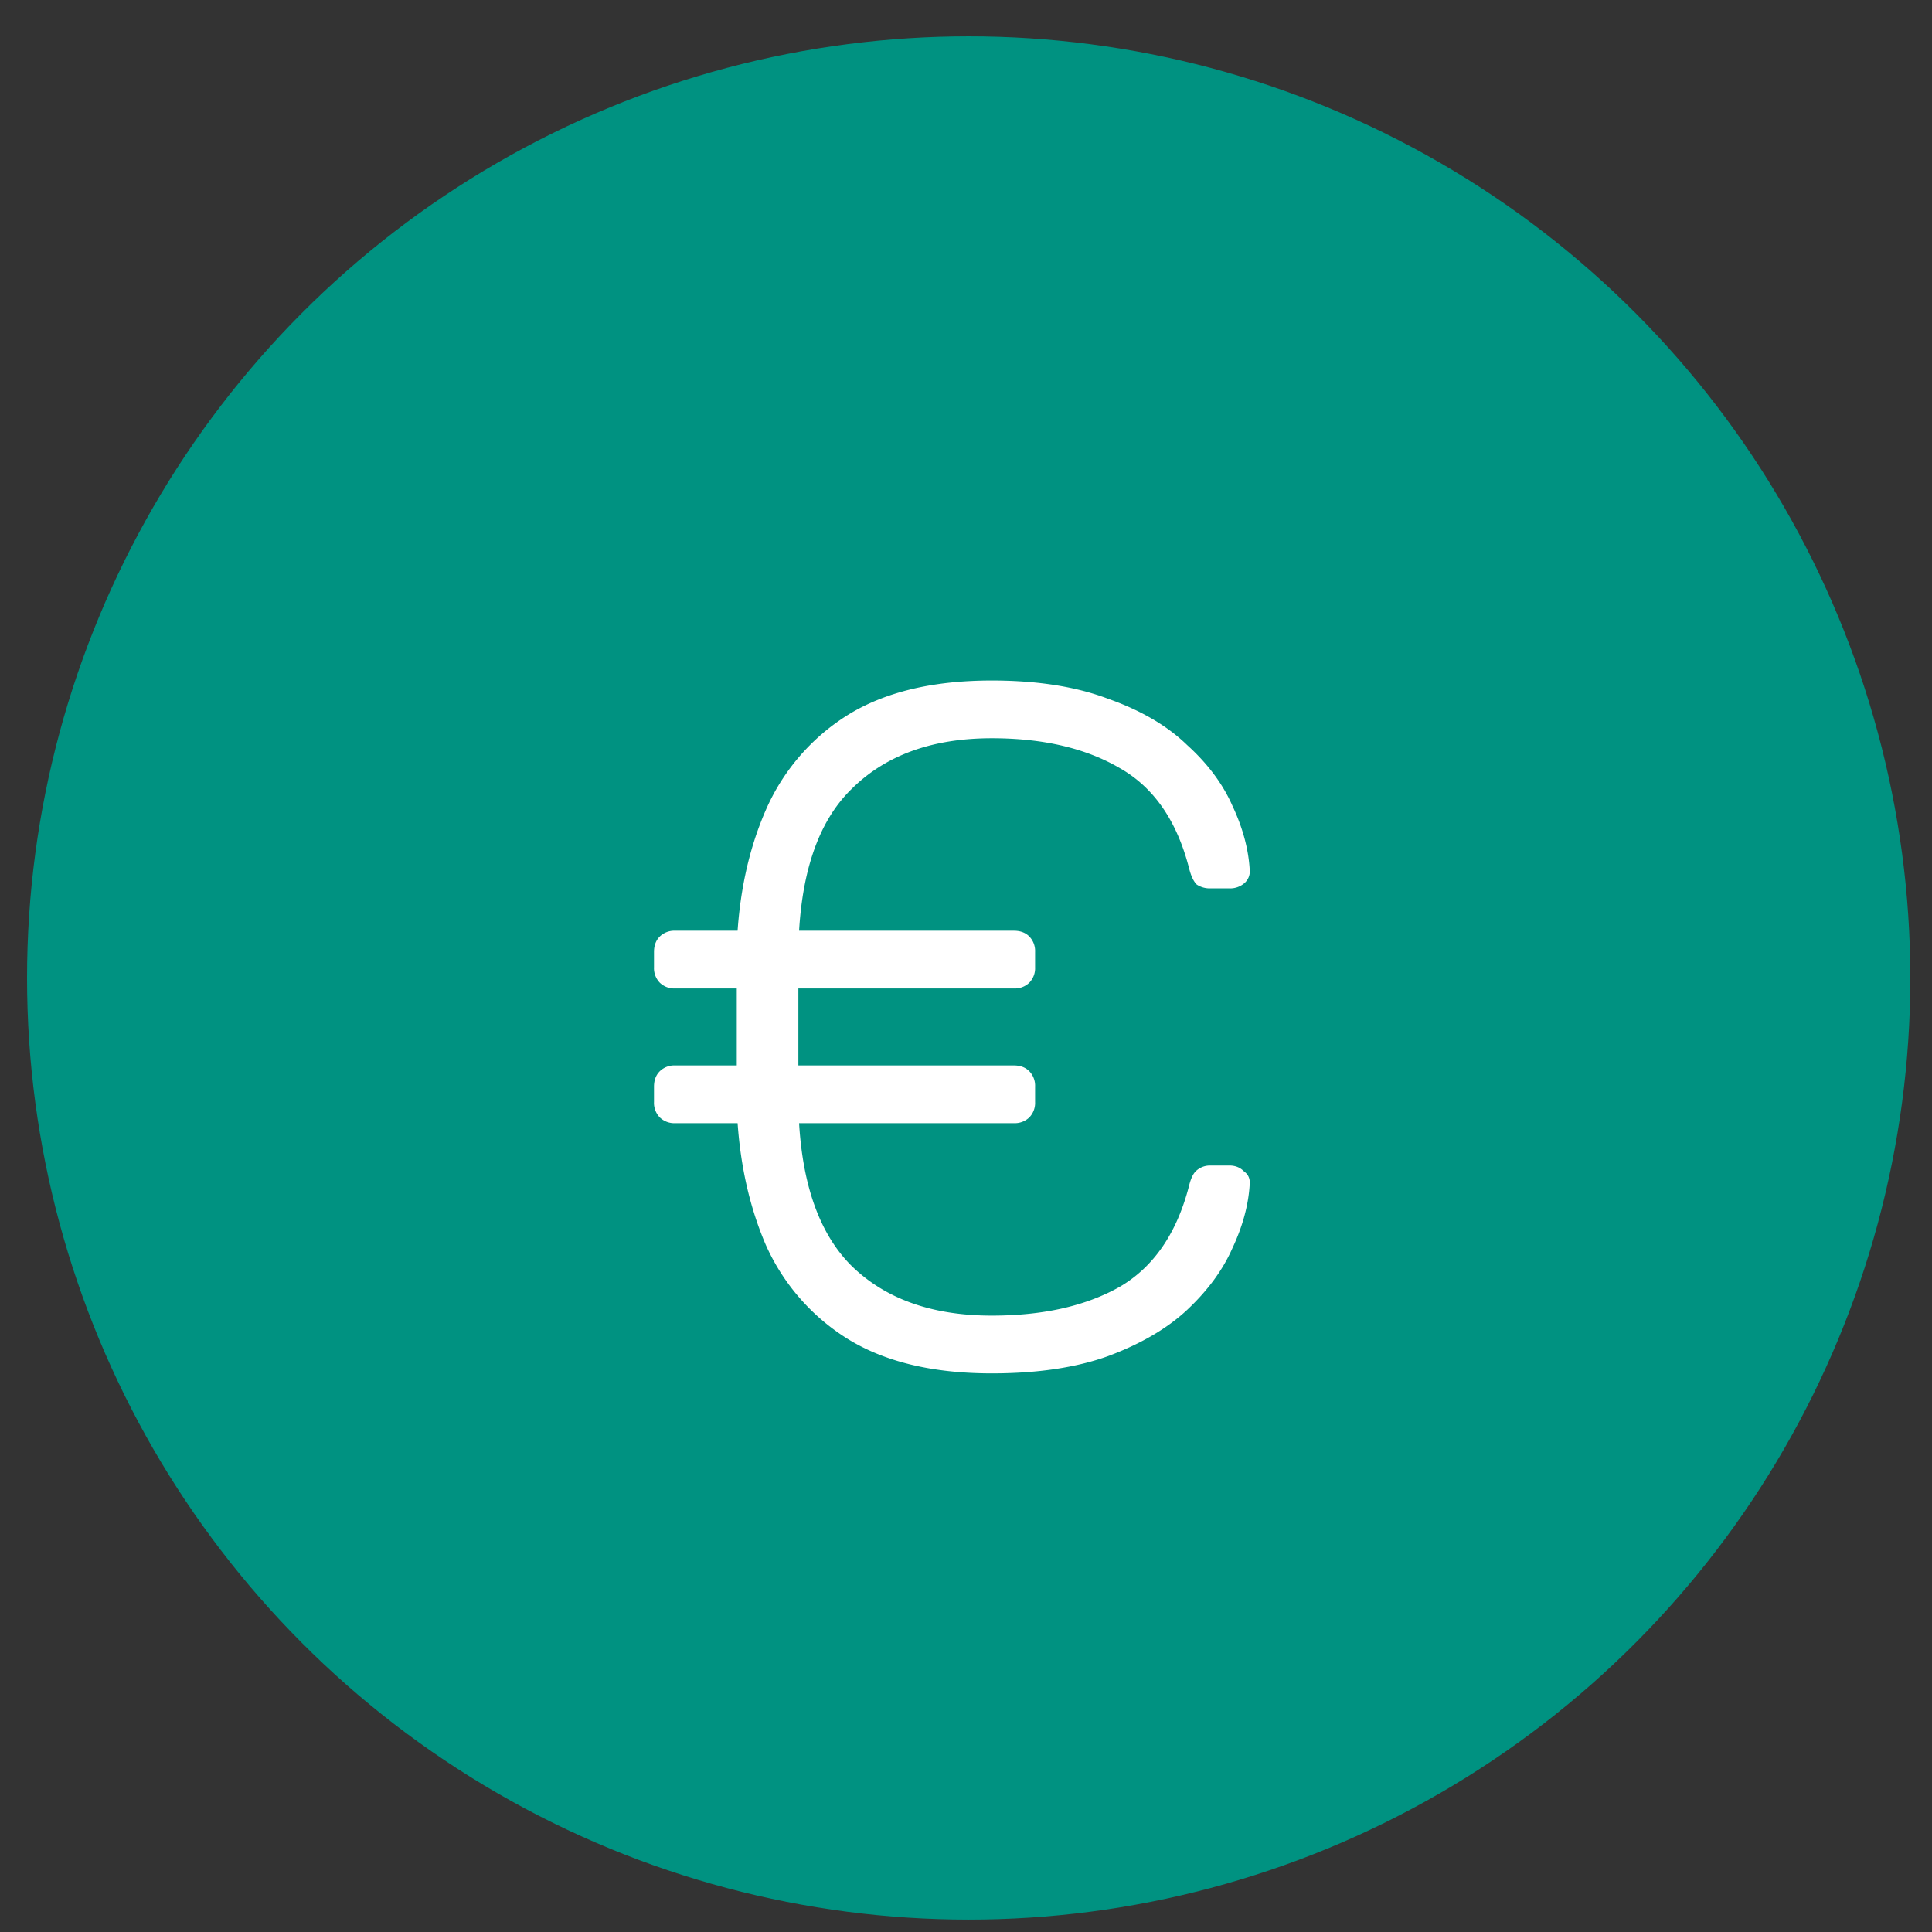 <svg width="51" height="51" viewBox="0 0 51 51" fill="none" xmlns="http://www.w3.org/2000/svg">
    <rect x="0" y="0" width="51" height="51" fill="#333333" stroke="none"/>
    <circle cx="25.571" cy="25.816" r="24.857" fill="#009281"/>
    <path d="M26.18 36.254c-1.558 0-2.828-.305-3.81-.914a5.612 5.612 0 0 1-2.16-2.49c-.456-1.067-.71-2.27-.761-3.607v-4.268c.05-1.338.305-2.531.762-3.581a5.588 5.588 0 0 1 2.16-2.515c.981-.61 2.251-.915 3.81-.915 1.202 0 2.226.161 3.073.483.864.305 1.558.711 2.083 1.22.542.49.94 1.024 1.194 1.6.271.575.423 1.134.457 1.676a.415.415 0 0 1-.152.381.575.575 0 0 1-.381.127h-.508a.626.626 0 0 1-.356-.101c-.085-.085-.152-.229-.203-.432-.322-1.253-.932-2.134-1.829-2.642-.898-.525-2.024-.788-3.379-.788-1.575 0-2.81.45-3.708 1.347-.898.88-1.364 2.294-1.397 4.242v4.064c.033 1.948.5 3.37 1.397 4.268.897.88 2.133 1.32 3.708 1.32 1.355 0 2.481-.253 3.379-.761.897-.525 1.507-1.414 1.829-2.667.05-.204.118-.34.203-.407a.54.54 0 0 1 .356-.127h.508c.152 0 .28.05.38.152.12.085.17.204.153.356-.034.542-.186 1.1-.457 1.677-.254.576-.652 1.117-1.194 1.626-.525.49-1.22.897-2.083 1.219-.847.305-1.871.457-3.074.457zm-8.357-6.605a.55.55 0 0 1-.406-.152.55.55 0 0 1-.153-.406v-.407c0-.17.051-.305.153-.406a.55.55 0 0 1 .406-.153h8.942c.169 0 .305.051.406.153a.55.55 0 0 1 .153.406v.407a.55.55 0 0 1-.153.406.55.55 0 0 1-.406.152h-8.942zm0-3.556a.55.55 0 0 1-.406-.152.55.55 0 0 1-.153-.407v-.406c0-.17.051-.305.153-.407a.55.55 0 0 1 .406-.152h8.942c.169 0 .305.05.406.152a.55.55 0 0 1 .153.407v.406a.55.55 0 0 1-.153.407.55.55 0 0 1-.406.152h-8.942z" fill="#fff"/>
</svg>
